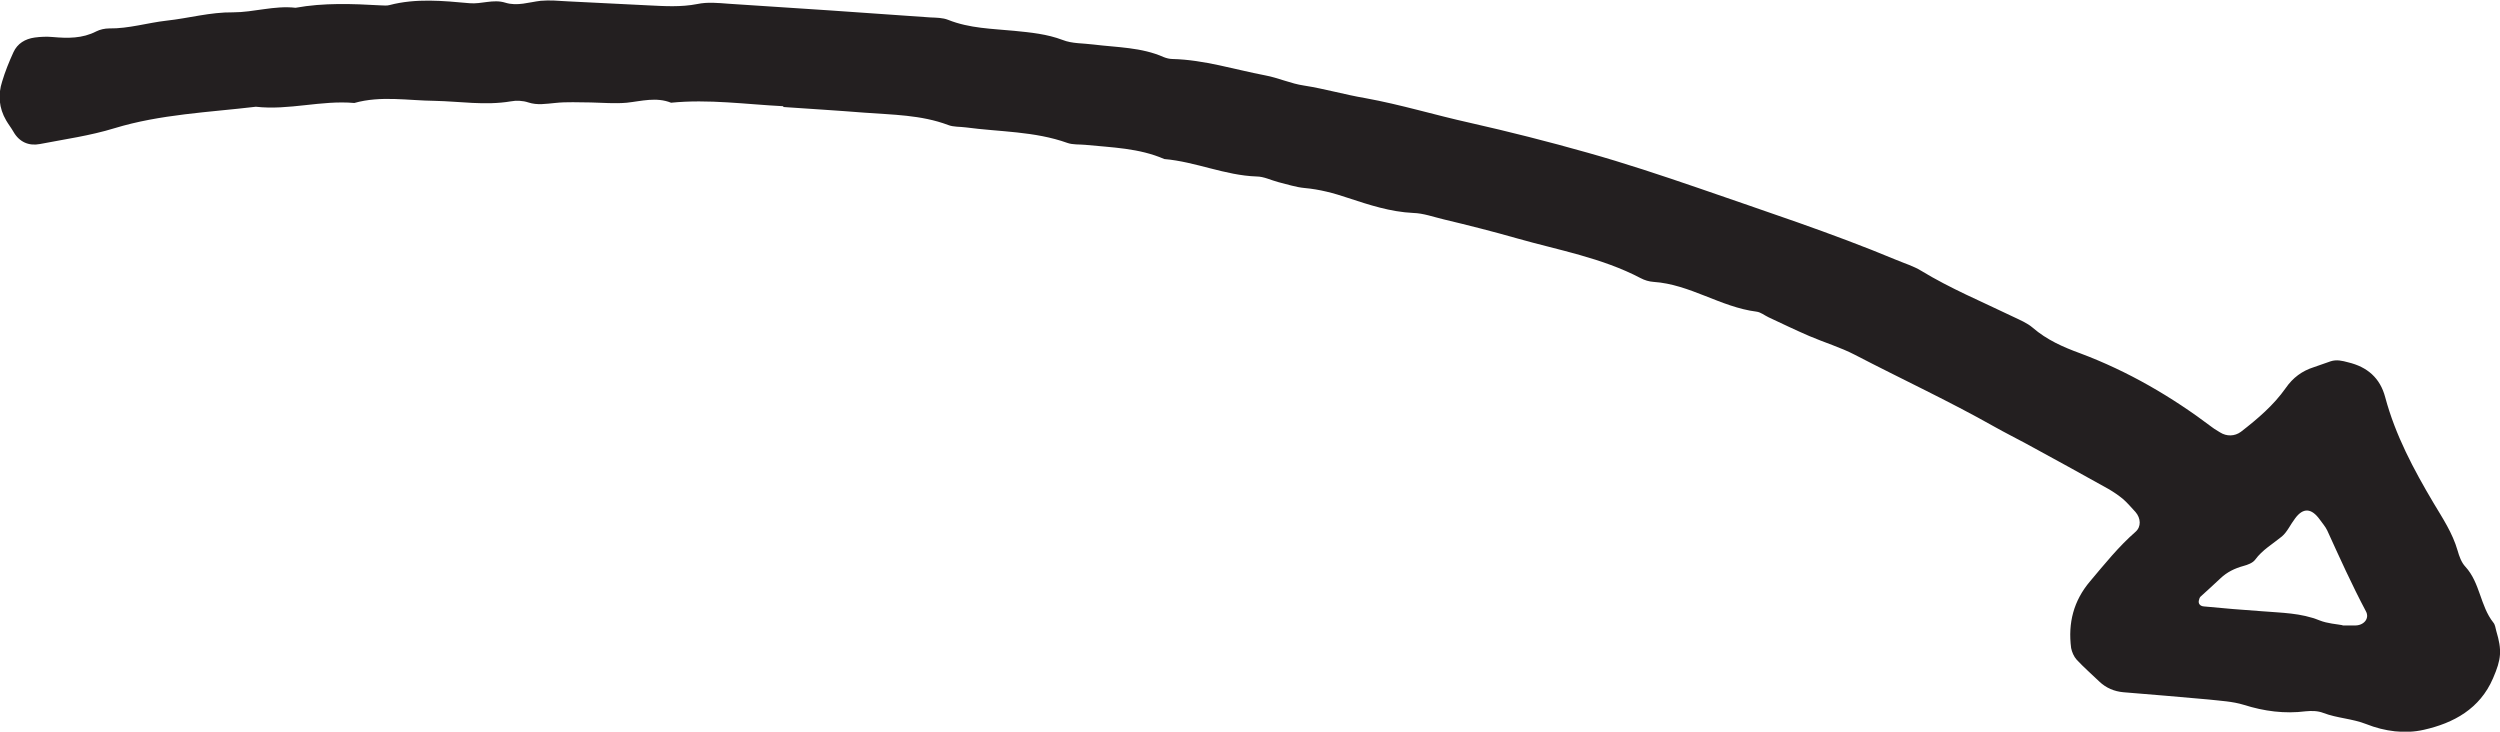 <?xml version="1.0" encoding="UTF-8"?>
<svg id="Layer_2" data-name="Layer 2" xmlns="http://www.w3.org/2000/svg" viewBox="0 0 93.21 27.28">
  <defs>
    <style>
      .cls-1 {
        fill: #231f20;
      }
    </style>
  </defs>
  <g id="Layer_1-2" data-name="Layer 1">
    <path class="cls-1" d="m29.2,3.96c-1.39-.07-2.78-.27-4.18-.13-.55-.22-1.1-.06-1.65,0-.44.04-.89,0-1.34-.01-.45,0-.89-.03-1.34.02-.34.03-.65.09-.99-.02-.21-.07-.45-.08-.66-.04-.95.16-1.89,0-2.83-.02-1-.01-2.01-.2-3,.08-1.23-.11-2.44.28-3.67.14-1.77.21-3.56.28-5.27.8-.91.28-1.85.41-2.78.59-.41.08-.77-.07-.99-.46-.08-.14-.19-.28-.27-.42-.27-.46-.31-.96-.15-1.45.11-.37.26-.74.42-1.09.15-.33.44-.5.79-.55.22-.03.45-.04.67-.02.56.05,1.11.06,1.63-.21.14-.07.32-.11.48-.11.73.01,1.43-.21,2.14-.29.83-.09,1.63-.32,2.48-.31.77,0,1.54-.26,2.33-.17,1.05-.19,2.11-.15,3.17-.09.11,0,.23.02.33-.01.99-.26,1.99-.16,2.99-.07.44.04.88-.16,1.33-.02.45.14.88-.02,1.32-.07.33-.03.67,0,1,.02,1,.05,2.01.1,3.01.15.61.03,1.22.07,1.83-.05.38-.08.78-.04,1.17-.01,2.51.16,5.01.33,7.52.51.22.01.46.01.66.09.8.32,1.64.33,2.47.41.61.06,1.22.12,1.8.34.35.14.76.12,1.15.17.88.11,1.79.1,2.62.47.1.04.22.07.33.07,1.18.03,2.3.39,3.45.61.49.09.96.31,1.45.38.77.12,1.52.34,2.29.47,1.32.24,2.59.63,3.9.92,1.46.33,2.92.7,4.37,1.11,1.39.39,2.77.85,4.14,1.32,2.47.86,4.96,1.67,7.38,2.68.31.13.64.23.92.4,1.1.67,2.28,1.16,3.44,1.72.25.12.52.23.73.41.52.45,1.13.72,1.76.95,1.79.67,3.42,1.62,4.94,2.77.09.07.19.12.28.18.25.16.55.15.78-.02.62-.48,1.22-.99,1.67-1.63.27-.39.61-.64,1.05-.78.21-.07.42-.15.63-.22.22-.07.43-.02.65.04.71.17,1.19.58,1.38,1.3.38,1.42,1.06,2.69,1.8,3.94.34.57.71,1.12.9,1.78.06.21.14.44.29.6.55.6.55,1.46,1.04,2.08.07.08.08.2.11.31.22.74.19,1.05-.12,1.77-.49,1.14-1.47,1.67-2.58,1.92-.7.16-1.46.06-2.14-.21-.53-.21-1.09-.22-1.61-.42-.21-.08-.43-.08-.65-.06-.79.1-1.55,0-2.31-.24-.42-.13-.88-.15-1.32-.2-1.06-.1-2.11-.18-3.17-.27-.34-.03-.65-.16-.9-.4-.28-.27-.58-.53-.84-.81-.11-.12-.18-.29-.21-.44-.12-.93.09-1.76.71-2.49.54-.64,1.06-1.29,1.69-1.84.22-.19.2-.51,0-.74-.15-.16-.3-.34-.46-.48-.17-.14-.36-.27-.55-.38-1.02-.57-2.04-1.13-3.07-1.69-.39-.21-.79-.41-1.18-.63-1.7-.96-3.47-1.78-5.2-2.68-.54-.28-1.14-.46-1.7-.7-.51-.22-1.01-.46-1.52-.7-.15-.07-.29-.19-.45-.21-1.34-.17-2.48-1.02-3.84-1.11-.16-.01-.33-.06-.48-.14-1.45-.76-3.05-1.04-4.6-1.48-.91-.26-1.82-.49-2.74-.71-.38-.09-.76-.23-1.14-.24-.85-.04-1.64-.3-2.43-.56-.53-.18-1.06-.32-1.62-.37-.33-.03-.65-.14-.98-.22-.27-.07-.54-.21-.81-.21-1.18-.04-2.27-.55-3.44-.65-.94-.41-1.95-.43-2.95-.53-.22-.02-.46,0-.66-.07-1.23-.44-2.52-.41-3.79-.58-.22-.03-.46-.01-.66-.09-1.01-.38-2.08-.38-3.13-.46-1-.08-2-.14-3.01-.21m58.13,19.33c.23,0,.34,0,.45,0,.34.01.57-.26.42-.53-.52-.98-.98-2-1.44-3.01-.07-.15-.19-.28-.28-.41-.31-.43-.62-.45-.92-.04-.17.22-.29.5-.49.67-.34.28-.73.5-1,.87-.09.12-.28.19-.43.23-.33.09-.62.23-.87.47-.24.23-.49.45-.74.68-.03.03-.05.1-.06.15-.02.11.05.2.19.21.72.07,1.44.13,2.17.18.72.06,1.45.06,2.14.34.3.12.65.14.86.18"/>
  </g>
</svg>